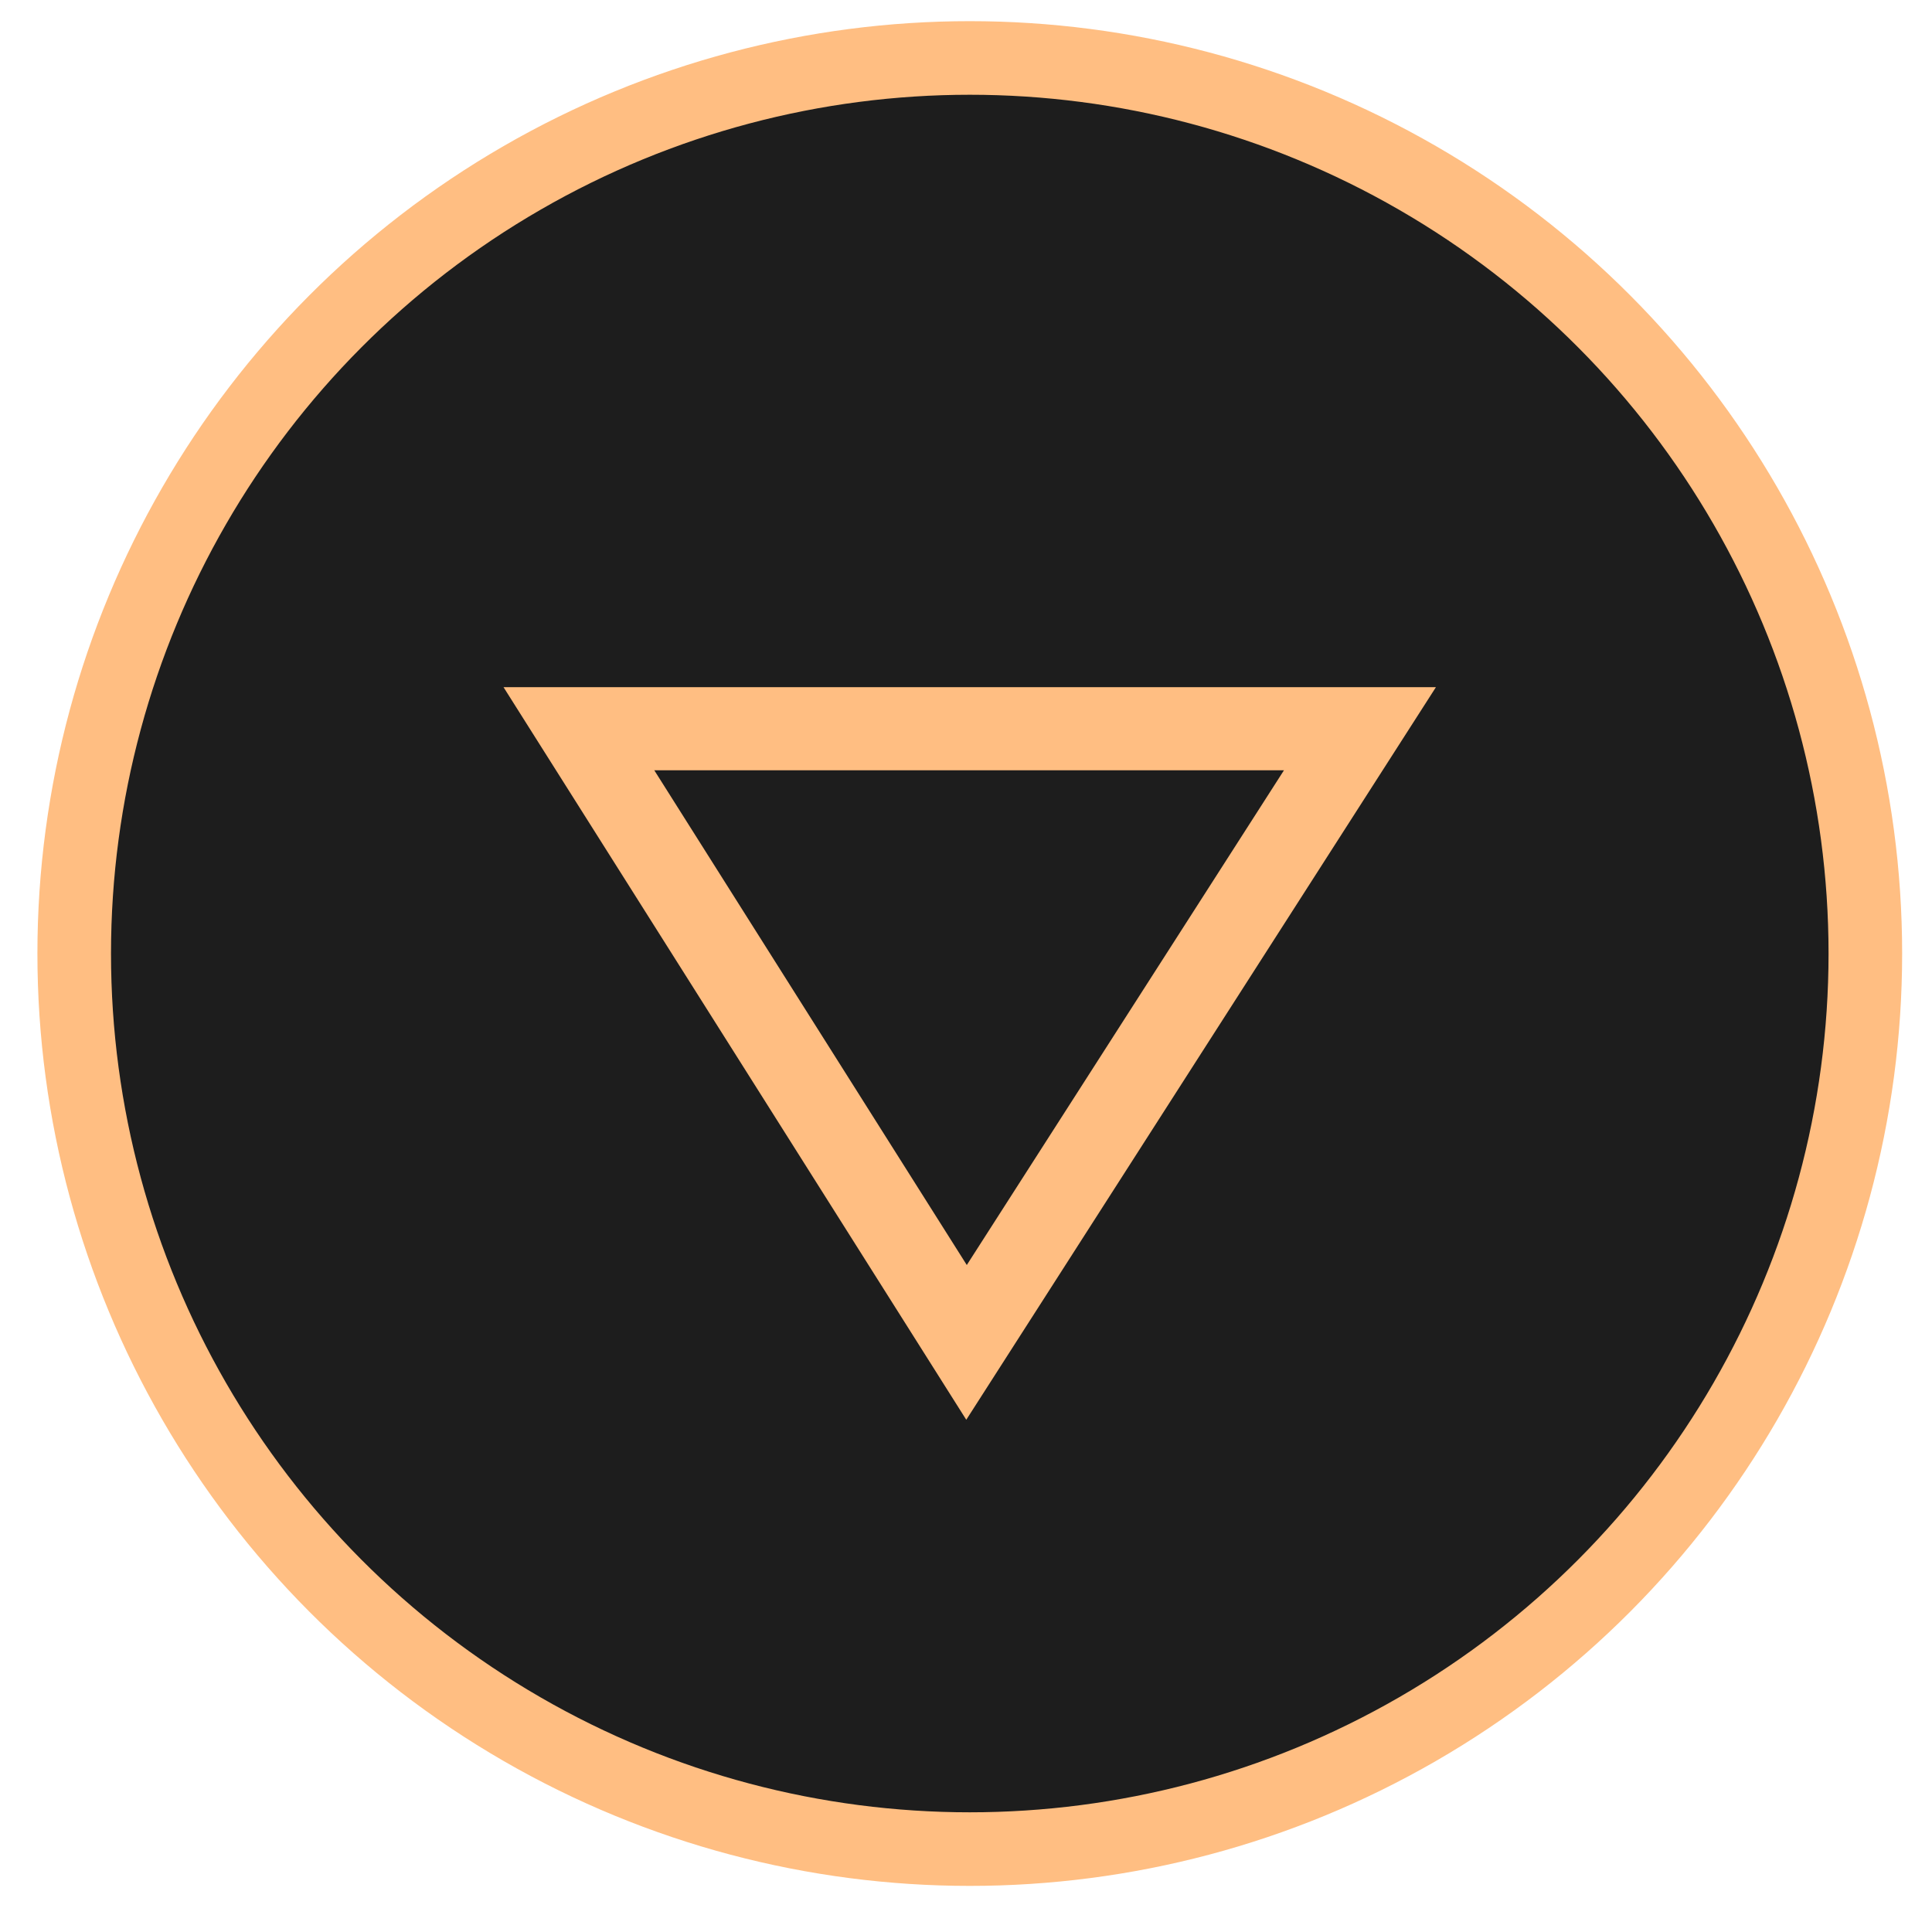 <svg width="22" height="22" viewBox="0 0 22 22" fill="none" xmlns="http://www.w3.org/2000/svg">
<circle cx="11.043" cy="10.858" r="10.198" fill="#1D1D1D" stroke="#FFBE82" stroke-width="0.838"/>
<path d="M15.486 8.298L11.006 15.286L6.592 8.298L6.592 8.298H15.486Z" stroke="#FFBE82" stroke-width="0.946"/>
</svg>
